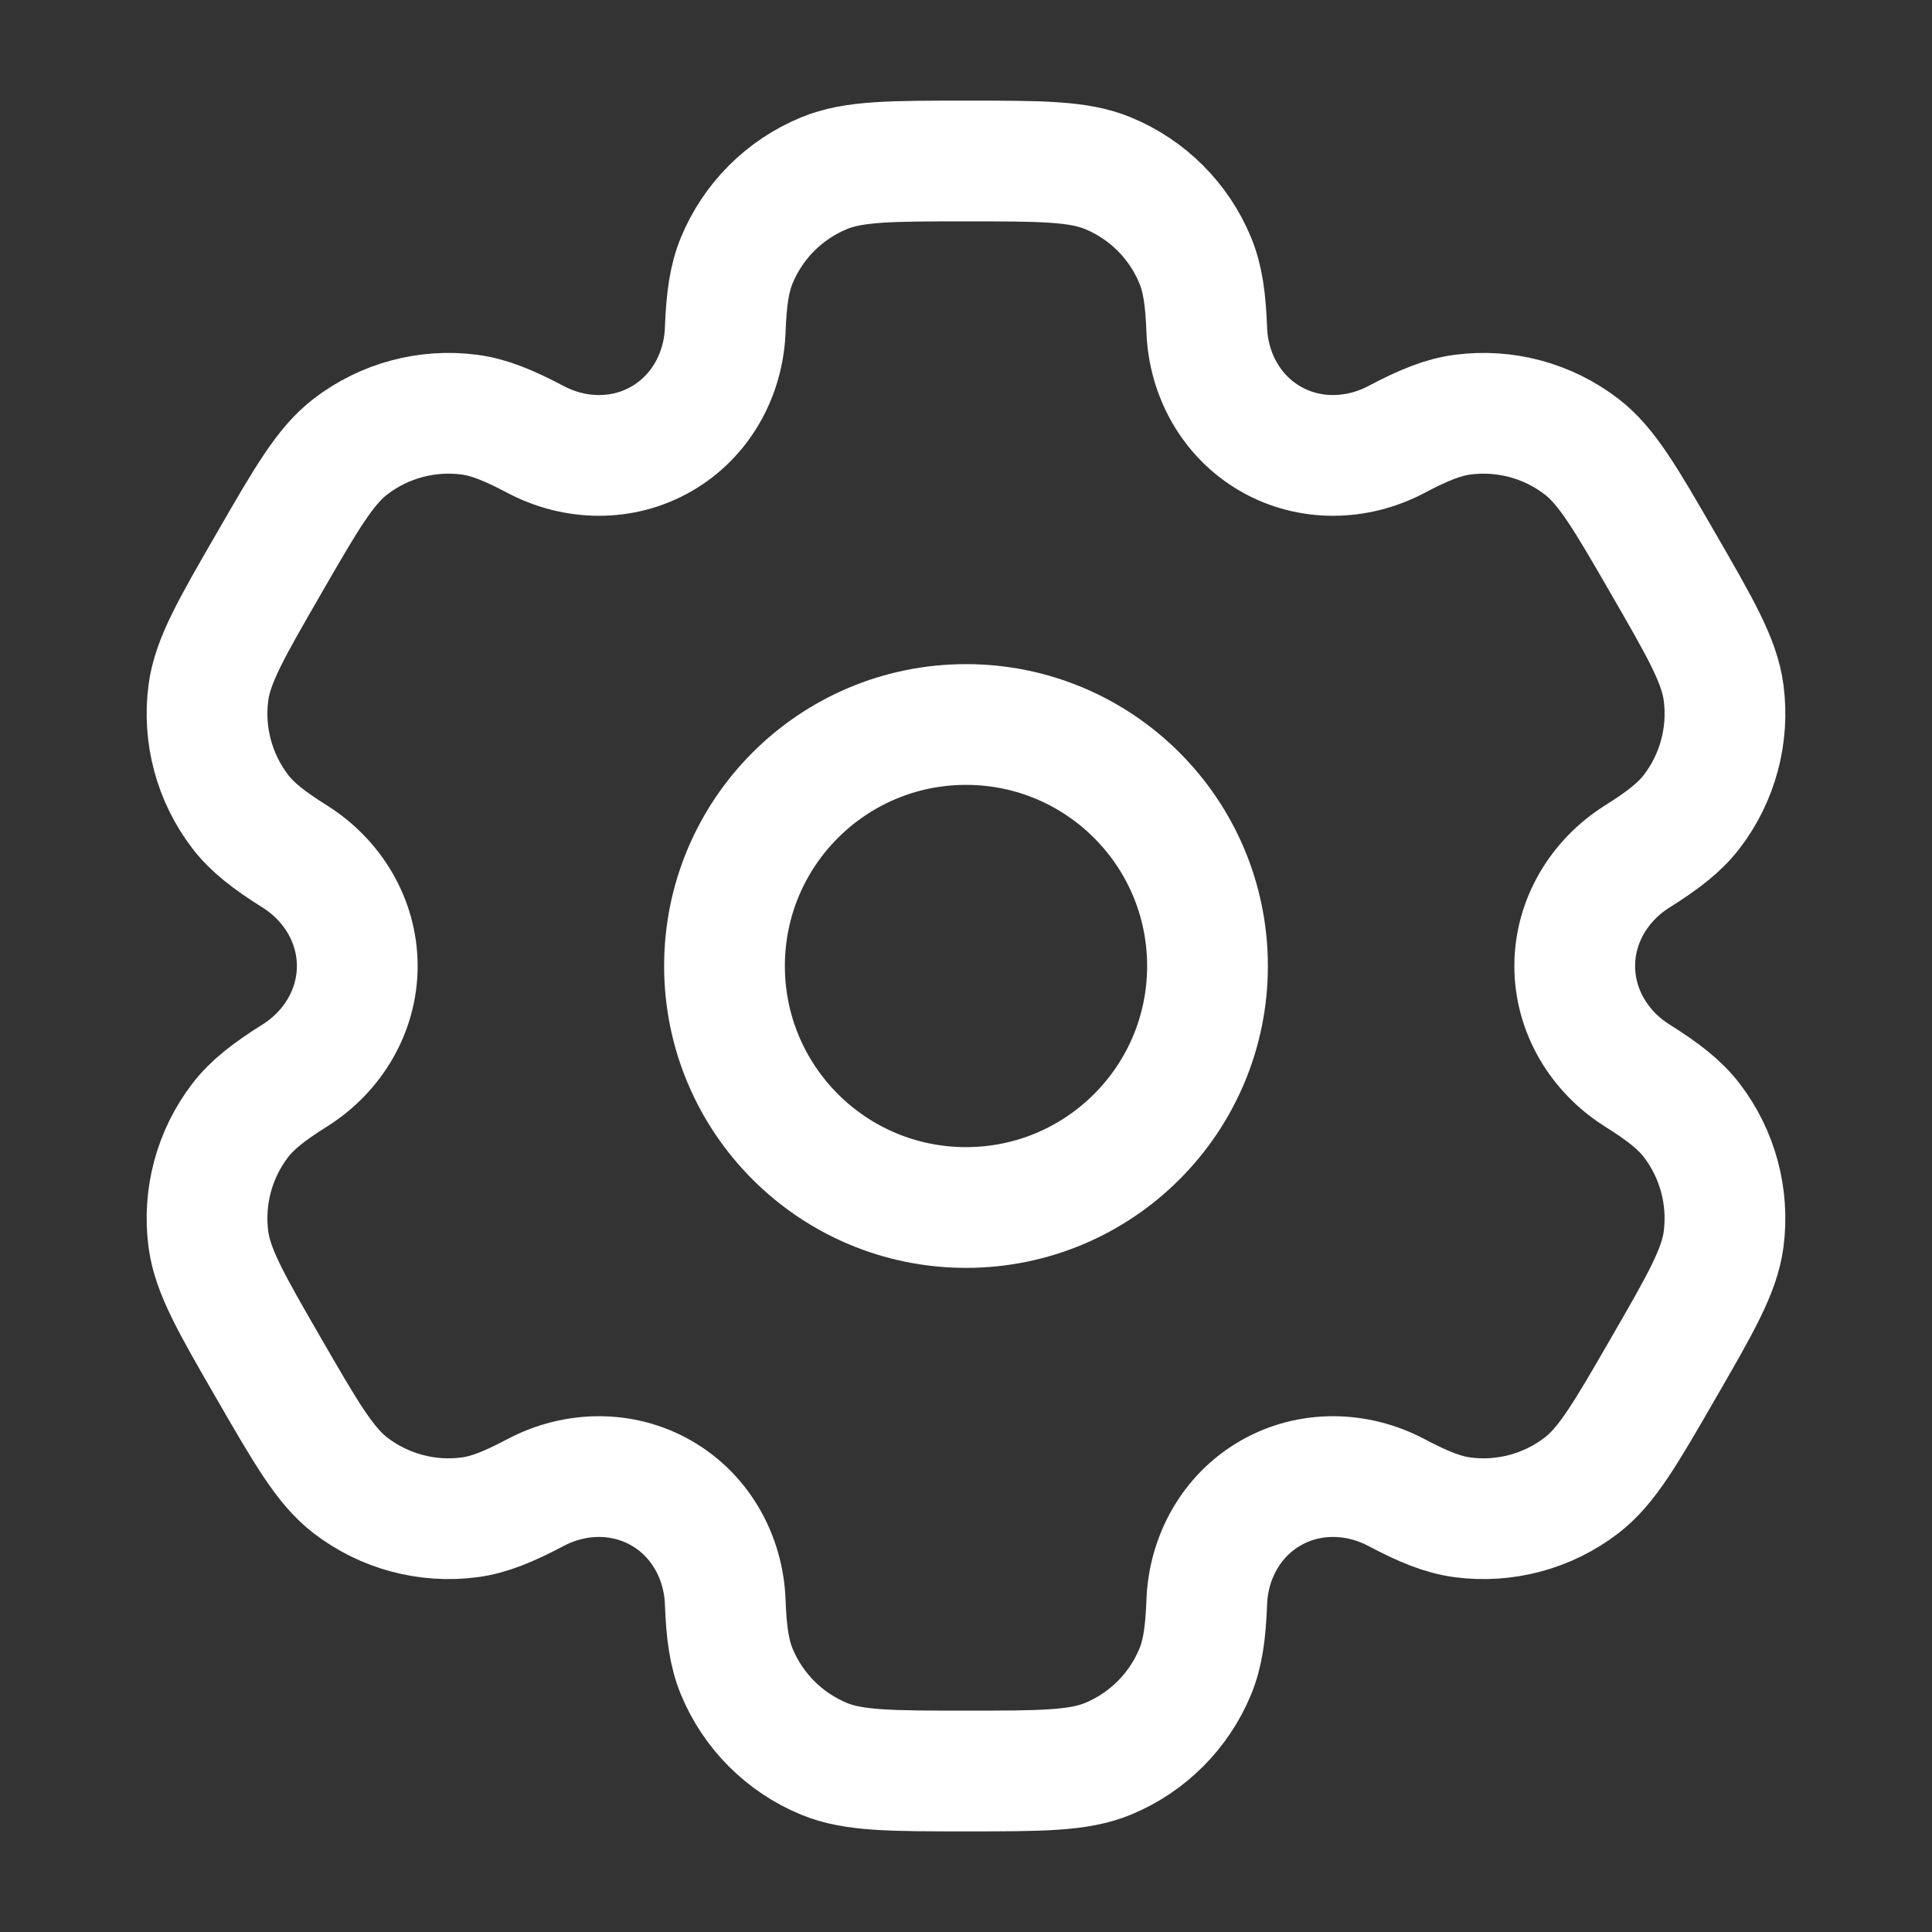 <svg width="60" height="60" viewBox="0 0 60 60" fill="none" xmlns="http://www.w3.org/2000/svg">
<rect x="0" y="0" width="60" height="60" fill="#333333" stroke="none"/>
<path d="M30 37.5C34.142 37.5 37.5 34.142 37.5 30C37.5 25.858 34.142 22.5 30 22.5C25.858 22.5 22.5 25.858 22.5 30C22.5 34.142 25.858 37.5 30 37.5Z" stroke="white" stroke-width="3.75"/>
<path d="M34.413 5.381C33.495 5 32.33 5 30 5C27.67 5 26.506 5 25.587 5.381C24.361 5.888 23.388 6.861 22.881 8.087C22.649 8.646 22.558 9.296 22.523 10.245C22.471 11.639 21.756 12.93 20.547 13.627C19.339 14.325 17.864 14.299 16.631 13.647C15.791 13.203 15.182 12.957 14.582 12.878C13.268 12.704 11.938 13.061 10.886 13.868C10.097 14.473 9.514 15.482 8.35 17.5C7.185 19.517 6.602 20.526 6.472 21.512C6.299 22.827 6.656 24.157 7.463 25.209C7.831 25.689 8.349 26.093 9.153 26.598C10.335 27.34 11.095 28.605 11.095 30C11.095 31.395 10.334 32.66 9.153 33.402C8.349 33.907 7.831 34.311 7.463 34.791C6.655 35.843 6.299 37.173 6.472 38.487C6.602 39.474 7.184 40.483 8.349 42.5C9.514 44.517 10.097 45.526 10.886 46.132C11.938 46.939 13.267 47.295 14.582 47.122C15.182 47.043 15.791 46.797 16.63 46.353C17.864 45.701 19.339 45.675 20.547 46.373C21.756 47.07 22.471 48.361 22.523 49.755C22.558 50.704 22.649 51.354 22.881 51.913C23.388 53.139 24.361 54.112 25.587 54.62C26.506 55 27.67 55 30 55C32.33 55 33.495 55 34.413 54.62C35.639 54.112 36.612 53.139 37.119 51.913C37.351 51.354 37.442 50.704 37.477 49.755C37.529 48.361 38.244 47.07 39.453 46.373C40.661 45.675 42.136 45.701 43.37 46.353C44.209 46.797 44.818 47.043 45.417 47.122C46.732 47.295 48.062 46.939 49.114 46.132C49.903 45.526 50.486 44.517 51.65 42.5C52.815 40.482 53.398 39.474 53.528 38.487C53.7 37.173 53.344 35.843 52.537 34.791C52.169 34.311 51.651 33.907 50.847 33.402C49.666 32.66 48.905 31.395 48.905 30C48.905 28.605 49.666 27.34 50.847 26.598C51.651 26.093 52.169 25.689 52.537 25.209C53.344 24.157 53.701 22.827 53.528 21.512C53.398 20.526 52.816 19.518 51.651 17.5C50.486 15.482 49.903 14.474 49.114 13.868C48.062 13.061 46.733 12.705 45.418 12.878C44.818 12.957 44.209 13.203 43.37 13.647C42.136 14.299 40.661 14.325 39.453 13.627C38.244 12.93 37.529 11.639 37.477 10.245C37.442 9.296 37.351 8.646 37.119 8.087C36.612 6.861 35.639 5.888 34.413 5.381Z" stroke="white" stroke-width="3.75"/>
</svg>
